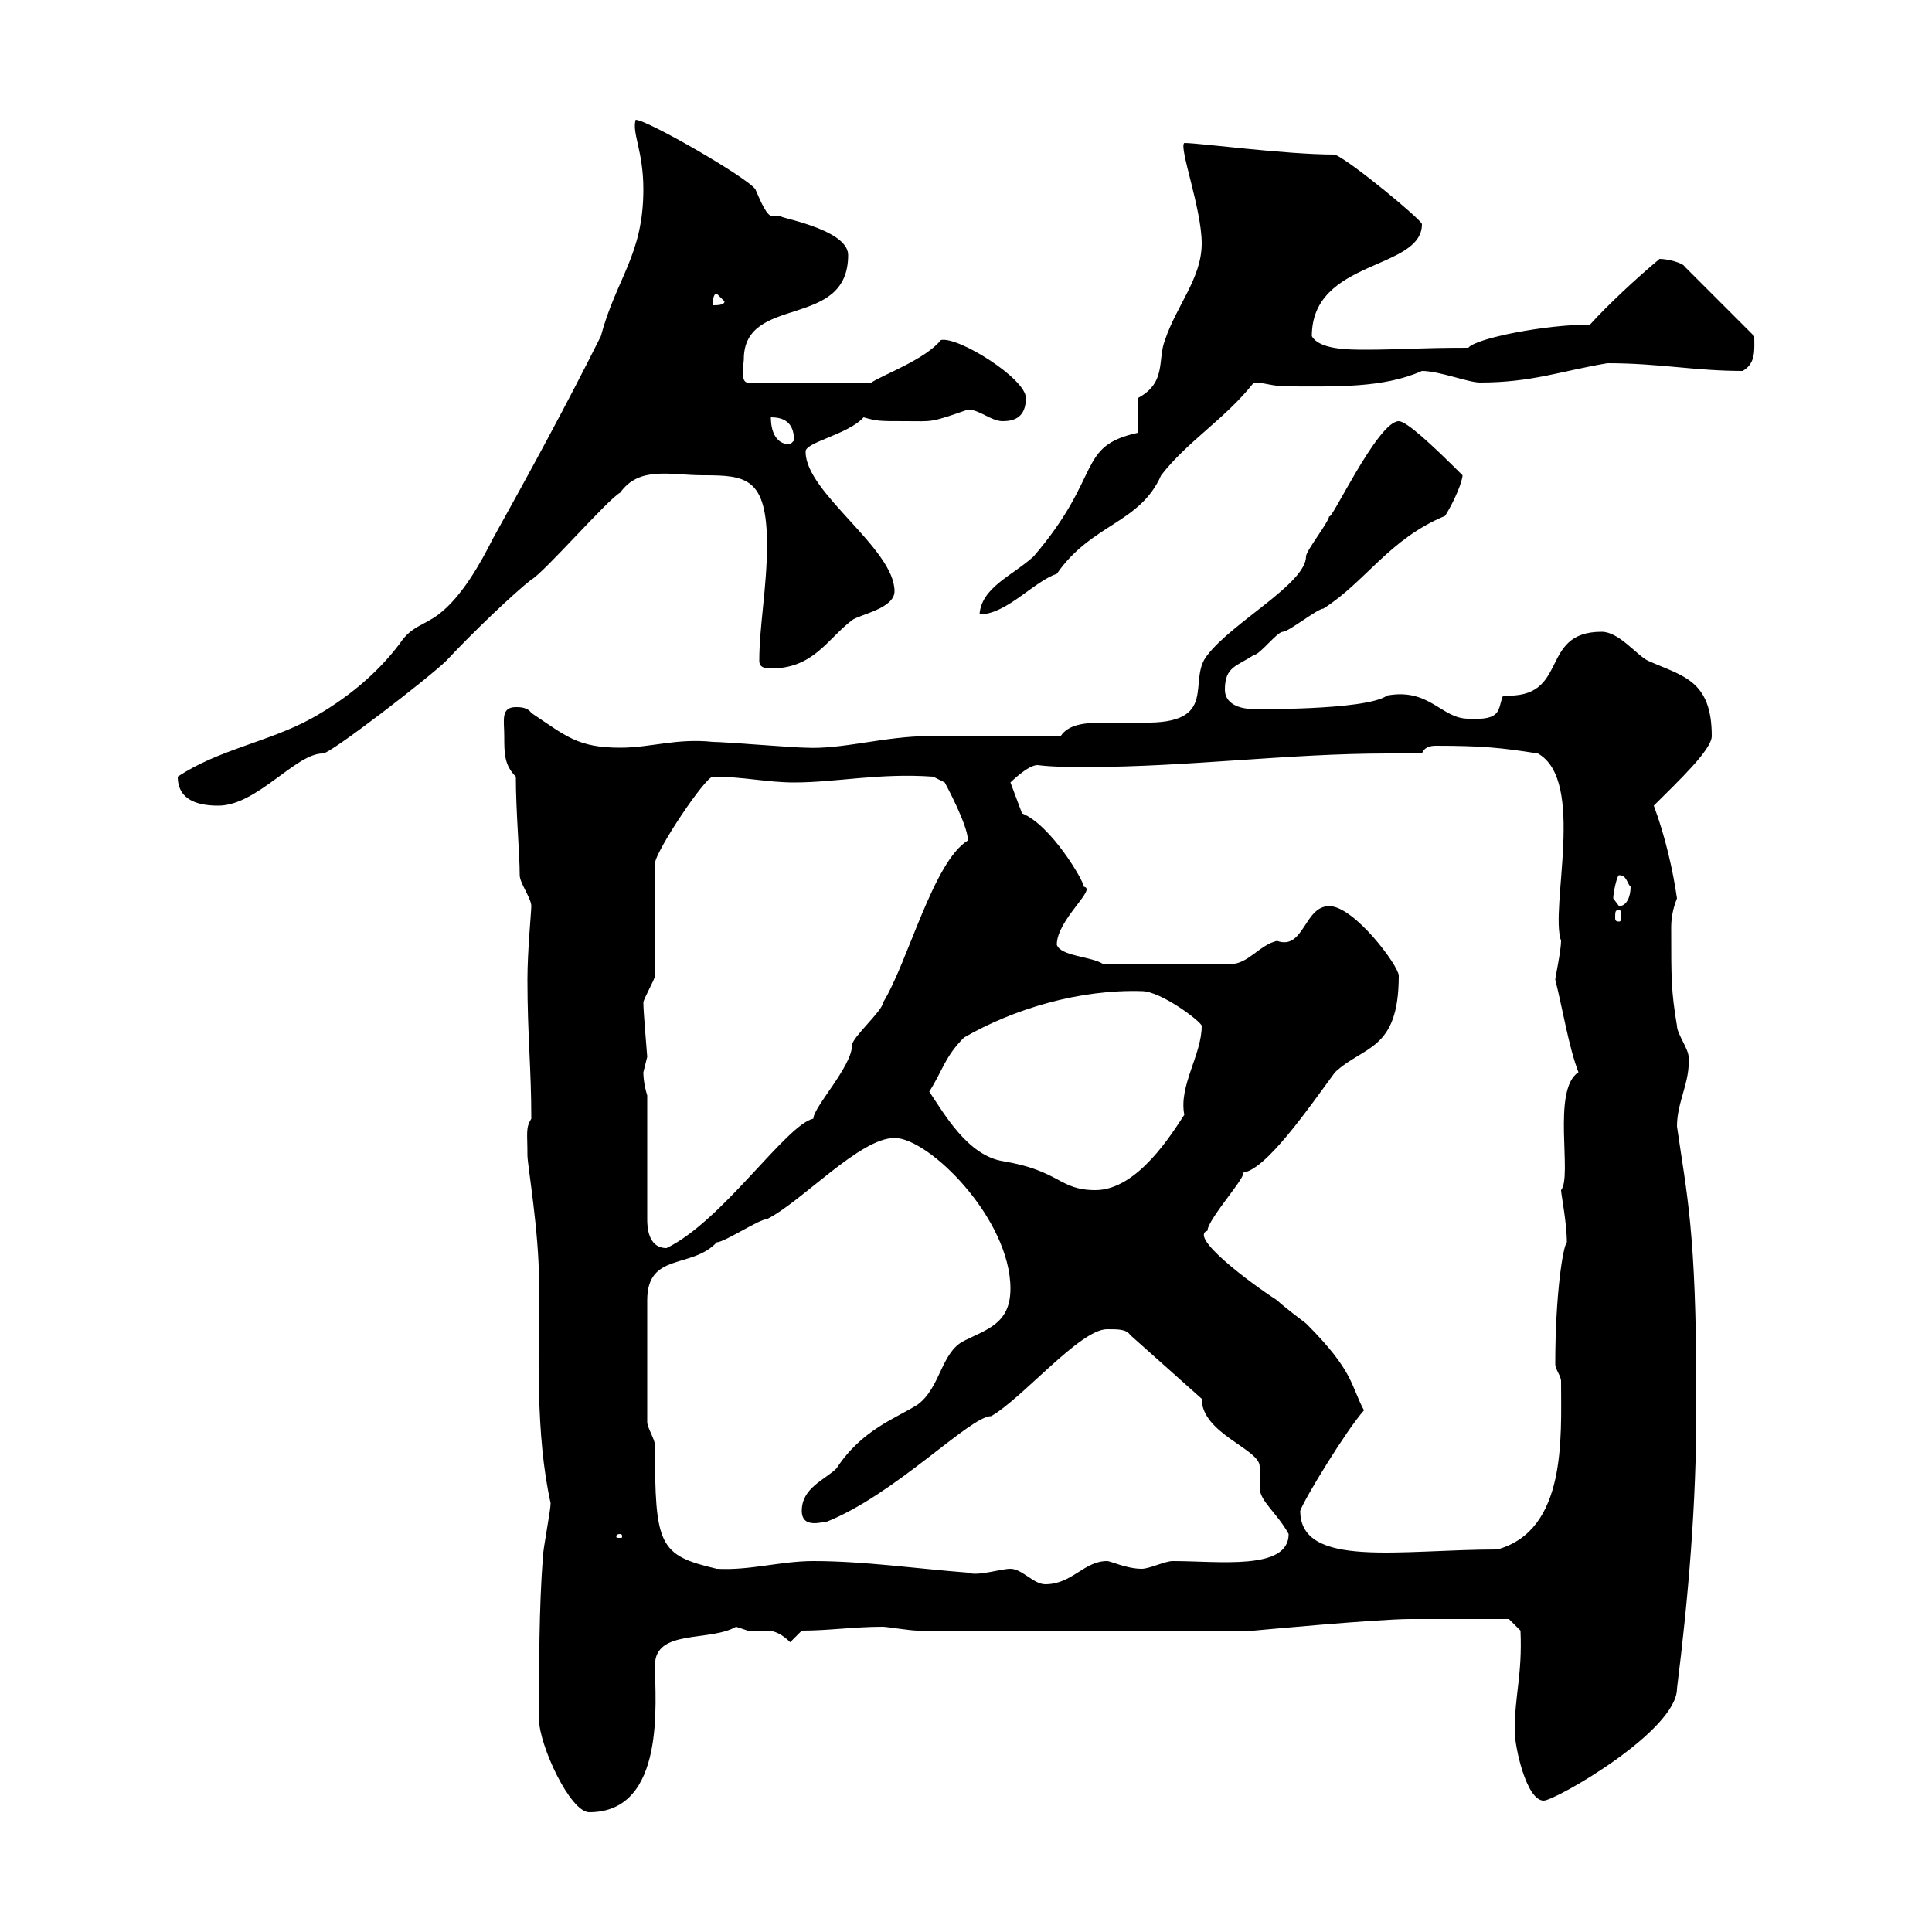 <svg xmlns="http://www.w3.org/2000/svg" xmlns:xlink="http://www.w3.org/1999/xlink" width="300" height="300"><path d="M83.70 267C83.70 270.90 88.50 281.40 91.50 281.40C103.50 281.40 101.70 264 101.70 258.60C101.70 252.90 110.10 255 114.30 252.60C114.30 252.60 116.10 253.20 116.10 253.20C117.30 253.20 117.90 253.20 119.10 253.20C120.30 253.20 121.50 253.80 122.70 255L124.50 253.20C128.70 253.20 132.60 252.60 137.10 252.60C137.70 252.60 141.30 253.20 142.50 253.20L194.70 253.20C194.70 253.20 213.90 251.40 219 251.40C225.90 251.40 233.10 251.40 234.30 251.40L236.10 253.20C236.40 260.10 235.20 263.10 235.20 268.80C235.20 271.20 237 279.60 239.70 279.60C241.50 279.60 260.40 268.80 260.40 262.20C262.20 247.80 263.40 233.40 263.40 219L263.40 216.30C263.40 191.10 261.90 185.40 260.40 174.90C260.40 171 262.50 168 262.20 164.10C262.20 162.90 260.40 160.50 260.40 159.30C259.50 153.90 259.50 152.10 259.50 144C259.50 142.50 259.80 141 260.40 139.50C259.80 135.30 258.60 129.90 256.80 125.10C260.70 121.20 265.80 116.40 265.80 114.30C265.80 105.60 261.30 105 255.90 102.60C254.10 101.70 251.40 98.10 248.70 98.10C238.80 98.10 243.90 108.60 233.40 108C232.50 110.10 233.40 111.90 228 111.60C223.80 111.60 222 106.80 215.40 108C212.10 110.40 193.50 110.10 194.70 110.10C192.30 110.10 190.20 109.20 190.20 107.10C190.20 103.50 192 103.50 194.70 101.70C195.60 101.70 198.30 98.10 199.20 98.10C200.10 98.10 204.60 94.50 205.50 94.50C212.10 90.30 215.70 83.70 224.40 80.10C225.90 77.70 227.10 74.70 227.10 73.80C222.30 69 218.40 65.40 217.20 65.40C213.90 65.40 206.40 81.60 206.40 80.10C206.40 81 202.80 85.50 202.80 86.40C202.80 90.60 191.40 96.60 187.50 101.70C184.20 105.60 189.60 112.50 177.30 112.20C175.50 112.20 173.40 112.20 171.60 112.20C168.30 112.20 165.90 112.50 164.70 114.30C162.30 114.30 146.70 114.30 144.30 114.30C137.40 114.30 130.80 116.40 125.10 116.10C123.30 116.10 112.50 115.20 110.70 115.20C105 114.60 101.10 116.10 96.30 116.10C89.70 116.10 87.90 114.30 82.50 110.70C81.90 109.80 80.70 109.80 80.10 109.80C77.70 109.80 78.30 111.90 78.30 114.30C78.30 117 78.30 118.80 80.10 120.60C80.10 126 80.70 132.60 80.70 135.90C80.70 137.10 82.50 139.50 82.50 140.70C82.50 141.60 81.90 147.60 81.90 152.10C81.90 160.80 82.50 165.90 82.50 173.70C81.60 175.20 81.90 175.80 81.90 179.40C81.90 180.90 83.70 191.10 83.70 199.20C83.70 210 83.10 222.60 85.50 233.40C85.50 234.60 84.30 240.60 84.30 241.80C83.70 249.60 83.70 258.60 83.70 267ZM156.90 243.60C155.40 243.60 151.80 244.80 150.30 244.20C142.50 243.60 134.10 242.40 126.30 242.40C121.20 242.40 116.40 243.90 111.30 243.60C102.30 241.50 101.70 240 101.70 224.40C101.70 223.50 100.50 221.70 100.50 220.80L100.50 201.90C100.50 194.40 107.40 197.10 111.30 192.90C112.50 192.90 117.90 189.30 119.10 189.30C124.50 186.60 133.50 176.70 138.90 176.70C144.30 176.70 156.90 189.30 156.90 200.10C156.90 205.50 153.30 206.40 149.70 208.20C146.10 210 146.10 215.40 142.50 218.10C139.20 220.20 133.80 222 129.90 228C128.10 229.80 124.50 231 124.50 234.60C124.50 237.60 128.10 236.10 128.10 236.40C138.90 232.20 150.60 219.90 153.90 219.90C158.70 217.20 167.70 206.40 171.90 206.40C173.70 206.40 174.90 206.40 175.50 207.30L186.60 217.20C186.60 222.60 195.60 225 195.60 227.70C195.60 229.20 195.60 229.80 195.60 231C195.60 233.10 198.30 234.90 200.10 238.20C200.10 243.90 189.30 242.40 182.10 242.40C180.90 242.40 178.50 243.60 177.30 243.60C174.90 243.60 172.50 242.40 171.90 242.40C168.30 242.40 166.50 246 162.30 246C160.50 246 158.70 243.60 156.90 243.60ZM201.90 234.60C202.50 232.80 209.10 222 211.80 219C209.70 215.10 210.30 213 202.80 205.50C202.80 205.50 199.20 202.80 198.30 201.90C194.10 199.20 184.50 192 187.50 191.10C187.50 189.30 194.10 182.10 192.90 182.10C196.50 181.80 203.10 172.20 207.30 166.50C211.80 162.30 217.20 163.20 217.20 151.50C217.20 150 210.30 140.70 206.40 140.70C202.50 140.70 202.50 147.60 198.30 146.10C195.60 146.70 193.80 149.70 191.10 149.70L171.30 149.70C169.50 148.50 164.70 148.50 164.10 146.70C164.10 142.80 170.40 138 168.30 137.70C168.30 136.80 163.20 128.10 158.70 126.30L156.90 121.50C156.90 121.50 159.60 118.80 161.10 118.80C163.50 119.10 166.20 119.10 168.90 119.10C184.20 119.10 200.10 117 215.40 117C217.20 117 219 117 220.80 117C221.10 116.10 222 115.80 222.90 115.80C230.10 115.80 233.10 116.10 238.80 117C246.30 121.20 240.60 141 242.40 146.10C242.40 147.60 241.50 151.80 241.50 152.10C242.70 156.90 243.60 162.60 245.10 166.50C240.90 169.20 244.20 182.70 242.40 184.80C242.40 185.40 243.30 189.90 243.30 192.90C242.70 193.50 241.50 201 241.50 211.80C241.50 212.70 242.40 213.60 242.40 214.50C242.40 223.20 243.30 237.60 232.50 240.60C217.50 240.60 201.90 243.60 201.90 234.60ZM96.30 238.20C96.60 238.20 96.60 238.50 96.60 238.50C96.60 238.80 96.60 238.80 96.30 238.80C95.70 238.80 95.70 238.80 95.70 238.50C95.70 238.50 95.70 238.20 96.30 238.20ZM100.50 170.10C100.20 169.20 99.90 167.70 99.90 166.50C99.90 166.50 100.50 164.10 100.50 164.10C100.50 163.80 99.90 157.20 99.90 155.70C99.90 155.10 101.70 152.10 101.70 151.50L101.70 134.10C101.70 132.30 109.50 120.60 110.70 120.60C115.50 120.60 119.10 121.50 123.30 121.50C129.90 121.50 136.50 120 144.90 120.60L146.70 121.50C146.70 121.50 150.30 128.10 150.30 130.50C144.90 133.80 141 149.40 137.10 155.70C137.10 156.90 132.30 161.10 132.30 162.30C132.30 165.60 126.30 171.90 126.30 173.70C122.10 174.60 112.20 189.60 103.50 193.80C100.50 193.80 100.50 190.20 100.50 189.30ZM144.30 169.50C146.40 166.20 146.70 164.10 149.70 161.10C157.50 156.60 167.70 153.60 177.30 153.90C180.30 153.90 186.60 158.70 186.60 159.30C186.60 163.80 183 168.60 183.90 173.10C182.10 175.80 176.70 184.80 170.10 184.80C164.40 184.80 164.70 181.80 155.70 180.30C150.30 179.40 146.70 173.10 144.30 169.50ZM251.40 141.30C251.70 141.30 251.70 141.60 251.70 142.50C251.70 142.80 251.70 143.10 251.40 143.10C250.80 143.10 250.80 142.80 250.80 142.50C250.80 141.60 250.80 141.30 251.40 141.30ZM250.50 139.50C250.50 138.60 251.10 135.90 251.40 135.90C252.60 135.90 252.60 137.10 253.20 137.70C253.20 139.20 252.60 140.70 251.40 140.70C251.40 140.70 250.50 139.50 250.50 139.50ZM27.60 120.60C27.60 124.50 31.20 125.10 33.90 125.10C39.90 125.10 45.90 117 50.10 117C51 117.30 66.90 105 69.30 102.60C73.50 98.10 79.80 92.10 82.50 90C84.30 89.10 94.50 77.40 96.30 76.50C99.30 72.30 104.10 73.80 109.20 73.80C115.80 73.80 119.10 74.10 119.10 84.60C119.10 91.20 117.90 97.20 117.90 102.60C117.90 103.50 118.50 103.80 119.70 103.80C126.30 103.80 128.40 99.30 132.30 96.30C133.50 95.40 138.90 94.50 138.90 91.80C138.90 85.20 125.10 76.50 125.10 70.20C124.80 68.70 131.70 67.50 134.10 64.80C136.20 65.40 136.50 65.40 140.70 65.40C144.90 65.40 144.30 65.70 150.30 63.60C152.10 63.60 153.90 65.40 155.70 65.40C157.50 65.40 159.30 64.80 159.30 61.80C159.30 58.80 148.80 52.20 146.10 52.80C143.70 55.80 137.10 58.20 135.30 59.40L116.10 59.40C114.90 59.40 115.50 56.40 115.50 55.80C115.50 45.60 131.70 51.30 131.70 39.60C131.70 35.40 119.70 33.60 121.50 33.60C120.90 33.60 120.30 33.60 120 33.60C119.10 33.60 118.20 31.50 117.30 29.40C116.10 27.60 100.50 18.60 98.70 18.60C98.10 20.70 99.90 23.40 99.90 29.40C99.90 39.60 95.70 43.20 93.30 52.20C87.90 63 82.50 72.90 76.50 83.70C74.70 87.30 71.70 92.70 68.10 95.40C65.70 97.20 63.90 97.20 62.10 99.90C58.50 104.70 53.70 108.60 48.30 111.60C41.70 115.20 33.90 116.40 27.60 120.60ZM176.70 67.20C167.10 69.30 171.30 73.80 160.50 86.40C157.20 89.40 152.40 91.20 152.10 95.40C156.30 95.40 160.50 90.30 164.10 89.10C169.50 81.30 177 81.30 180.30 73.80C184.50 68.40 190.20 65.10 194.70 59.40C196.50 59.40 197.40 60 200.10 60C207.30 60 214.80 60.30 220.80 57.60C223.50 57.60 228 59.40 229.80 59.40C237.90 59.40 242.40 57.60 249.60 56.40C257.70 56.40 263.10 57.60 270.60 57.60C272.70 56.40 272.40 54.30 272.40 52.20L261.60 41.40C261.30 40.80 258.90 40.20 257.70 40.20C254.10 43.20 249.60 47.40 246.90 50.40C240 50.40 229.20 52.50 228 54C220.20 54 217.20 54.30 212.10 54.30C209.40 54.30 204.90 54.30 203.70 52.20C203.70 40.20 220.80 42 220.80 34.80C220.80 34.20 210 25.20 207.30 24C199.50 24 186.30 22.20 183.90 22.20C183 22.80 186.60 32.40 186.60 37.80C186.60 43.20 182.70 47.40 180.90 52.80C179.70 55.80 181.20 59.40 176.70 61.80C176.70 63 176.70 66.60 176.70 67.20ZM119.70 64.80C121.50 64.80 123.30 65.40 123.30 68.40C123.30 68.40 122.70 69 122.70 69C119.70 69 119.70 65.40 119.70 64.80ZM111.30 45.60L112.50 46.80C112.50 47.40 111.30 47.40 110.70 47.40C110.70 46.80 110.70 45.60 111.30 45.60Z"/></svg>